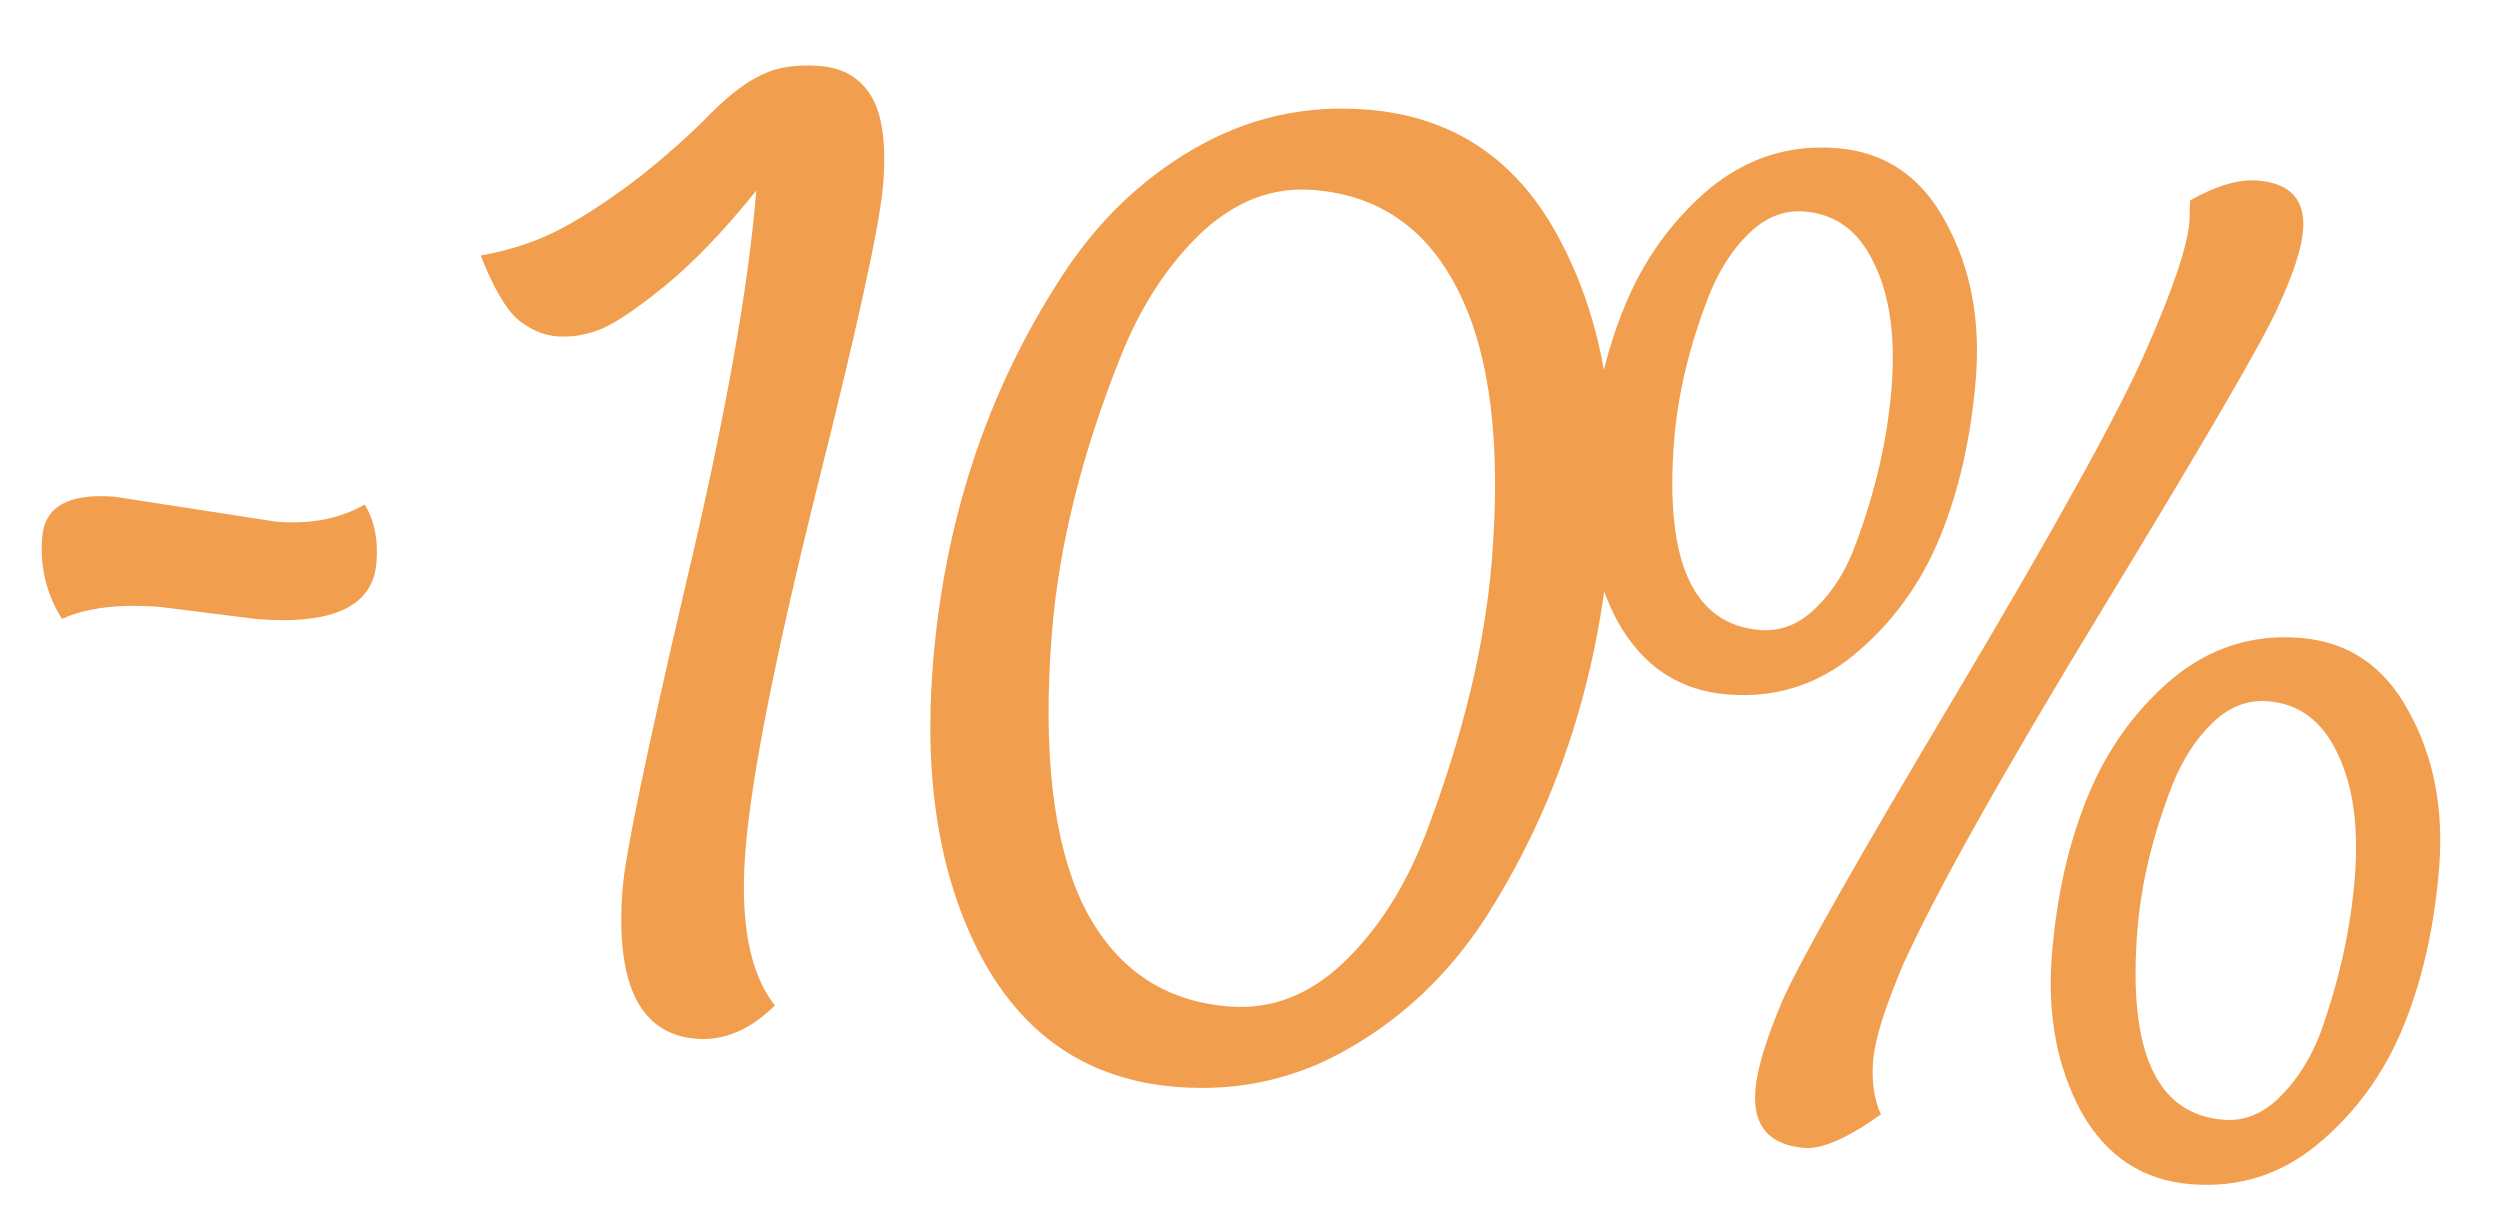 <?xml version="1.0" encoding="UTF-8"?> <svg xmlns="http://www.w3.org/2000/svg" width="251" height="121" viewBox="0 0 251 121" fill="none"><path d="M25.759 62.152L16.145 60.944C11.978 60.612 8.672 61.011 6.228 62.141C4.66 59.662 3.996 56.923 4.234 53.926C4.479 50.856 6.904 49.504 11.509 49.871L27.752 52.379C31.187 52.653 34.139 52.079 36.606 50.657C37.586 52.206 37.983 54.151 37.797 56.49C37.447 60.876 33.435 62.763 25.759 62.152ZM88.669 18.5C88.349 22.521 86.091 32.861 81.894 49.52C77.771 66.185 75.421 78.136 74.844 85.373C74.274 92.537 75.258 97.728 77.797 100.947C75.321 103.398 72.694 104.513 69.916 104.292C64.215 103.837 61.748 98.786 62.517 89.136C62.785 85.773 64.873 75.714 68.783 58.959C72.766 42.209 75.148 28.936 75.928 19.14C72.66 23.22 69.533 26.465 66.545 28.876C63.558 31.286 61.346 32.728 59.911 33.203C58.548 33.682 57.209 33.87 55.893 33.765C54.577 33.66 53.297 33.117 52.051 32.135C50.81 31.08 49.548 28.919 48.263 25.654C51.398 25.094 54.196 24.14 56.657 22.791C59.119 21.442 61.722 19.7 64.467 17.565C67.218 15.357 69.515 13.296 71.36 11.383C73.277 9.476 74.999 8.178 76.525 7.491C78.057 6.73 79.993 6.443 82.332 6.629C84.671 6.816 86.392 7.835 87.495 9.689C88.598 11.542 88.989 14.479 88.669 18.5ZM149.789 56.143C150.709 44.593 149.617 35.678 146.512 29.398C143.414 23.045 138.538 19.604 131.886 19.074C127.792 18.748 124.037 20.177 120.62 23.363C117.276 26.554 114.596 30.644 112.58 35.633C108.633 45.471 106.31 54.776 105.611 63.548C104.668 75.39 105.709 84.485 108.734 90.832C111.838 97.112 116.717 100.517 123.369 101.047C127.609 101.384 131.44 99.924 134.863 96.665C138.286 93.407 141.014 89.174 143.048 83.965C146.854 74.043 149.101 64.769 149.789 56.143ZM118.091 109.123C109.392 108.43 102.893 104.123 98.595 96.204C94.371 88.29 92.724 78.485 93.656 66.789C94.809 52.314 99.077 39.376 106.459 27.973C109.989 22.442 114.416 18.124 119.74 15.017C125.142 11.842 130.987 10.506 137.274 11.006C145.973 11.7 152.429 16.076 156.642 24.136C160.928 32.202 162.606 42.083 161.674 53.779C160.527 68.18 156.301 81.049 148.998 92.385C145.4 97.836 140.903 102.112 135.506 105.214C130.183 108.321 124.378 109.624 118.091 109.123ZM219.824 22.218L219.88 20.126C222.5 18.642 224.76 17.976 226.66 18.128C229.95 18.39 231.472 20.056 231.228 23.126C231.082 24.954 230.254 27.5 228.743 30.763C227.306 34.033 221.466 44.087 211.222 60.927C200.979 77.767 194.248 89.773 191.028 96.947C189.217 101.217 188.226 104.411 188.058 106.531C187.894 108.578 188.157 110.365 188.844 111.891C185.491 114.272 182.938 115.393 181.183 115.253C177.601 114.968 175.953 113.034 176.238 109.452C176.407 107.332 177.307 104.351 178.937 100.508C180.646 96.598 186.51 86.251 196.528 69.467C206.552 52.61 212.871 41.159 215.486 35.114C218.18 29.002 219.626 24.703 219.824 22.218ZM189.913 38.925C190.32 33.808 189.733 29.641 188.15 26.426C186.64 23.215 184.313 21.485 181.17 21.235C179.123 21.072 177.262 21.806 175.587 23.439C173.912 25.071 172.568 27.171 171.554 29.738C169.611 34.733 168.454 39.569 168.081 44.248C167.114 56.383 169.993 62.718 176.719 63.254C178.766 63.417 180.626 62.683 182.301 61.05C184.055 59.351 185.405 57.178 186.352 54.532C188.318 49.244 189.505 44.042 189.913 38.925ZM194.79 53.88C192.871 58.582 190.02 62.511 186.237 65.668C182.533 68.757 178.269 70.109 173.444 69.725C168.62 69.34 164.951 66.914 162.438 62.447C160.003 57.913 159.022 52.685 159.494 46.764C159.966 40.843 161.161 35.531 163.081 30.829C165 26.126 167.815 22.194 171.524 19.032C175.307 15.876 179.611 14.49 184.435 14.874C189.26 15.258 192.889 17.718 195.324 22.252C197.831 26.792 198.849 32.023 198.377 37.944C197.905 43.865 196.71 49.177 194.79 53.88ZM236.425 88.094C236.832 82.977 236.245 78.811 234.662 75.595C233.152 72.385 230.825 70.654 227.682 70.404C225.635 70.241 223.774 70.975 222.099 72.608C220.424 74.24 219.08 76.34 218.066 78.907C216.123 83.902 214.966 88.739 214.593 93.417C213.626 105.552 216.505 111.887 223.231 112.423C225.278 112.586 227.138 111.852 228.813 110.22C230.567 108.52 231.954 106.35 232.974 103.709C234.867 98.416 236.017 93.211 236.425 88.094ZM241.302 103.049C239.383 107.751 236.532 111.681 232.749 114.837C229.045 117.926 224.781 119.278 219.956 118.894C215.132 118.509 211.463 116.084 208.95 111.617C206.515 107.082 205.534 101.854 206.006 95.933C206.478 90.012 207.673 84.7 209.593 79.998C211.512 75.295 214.327 71.363 218.036 68.201C221.819 65.045 226.123 63.659 230.947 64.043C235.772 64.428 239.402 66.887 241.836 71.421C244.343 75.962 245.361 81.192 244.889 87.113C244.417 93.035 243.222 98.346 241.302 103.049Z" fill="#F19F4E"></path></svg> 